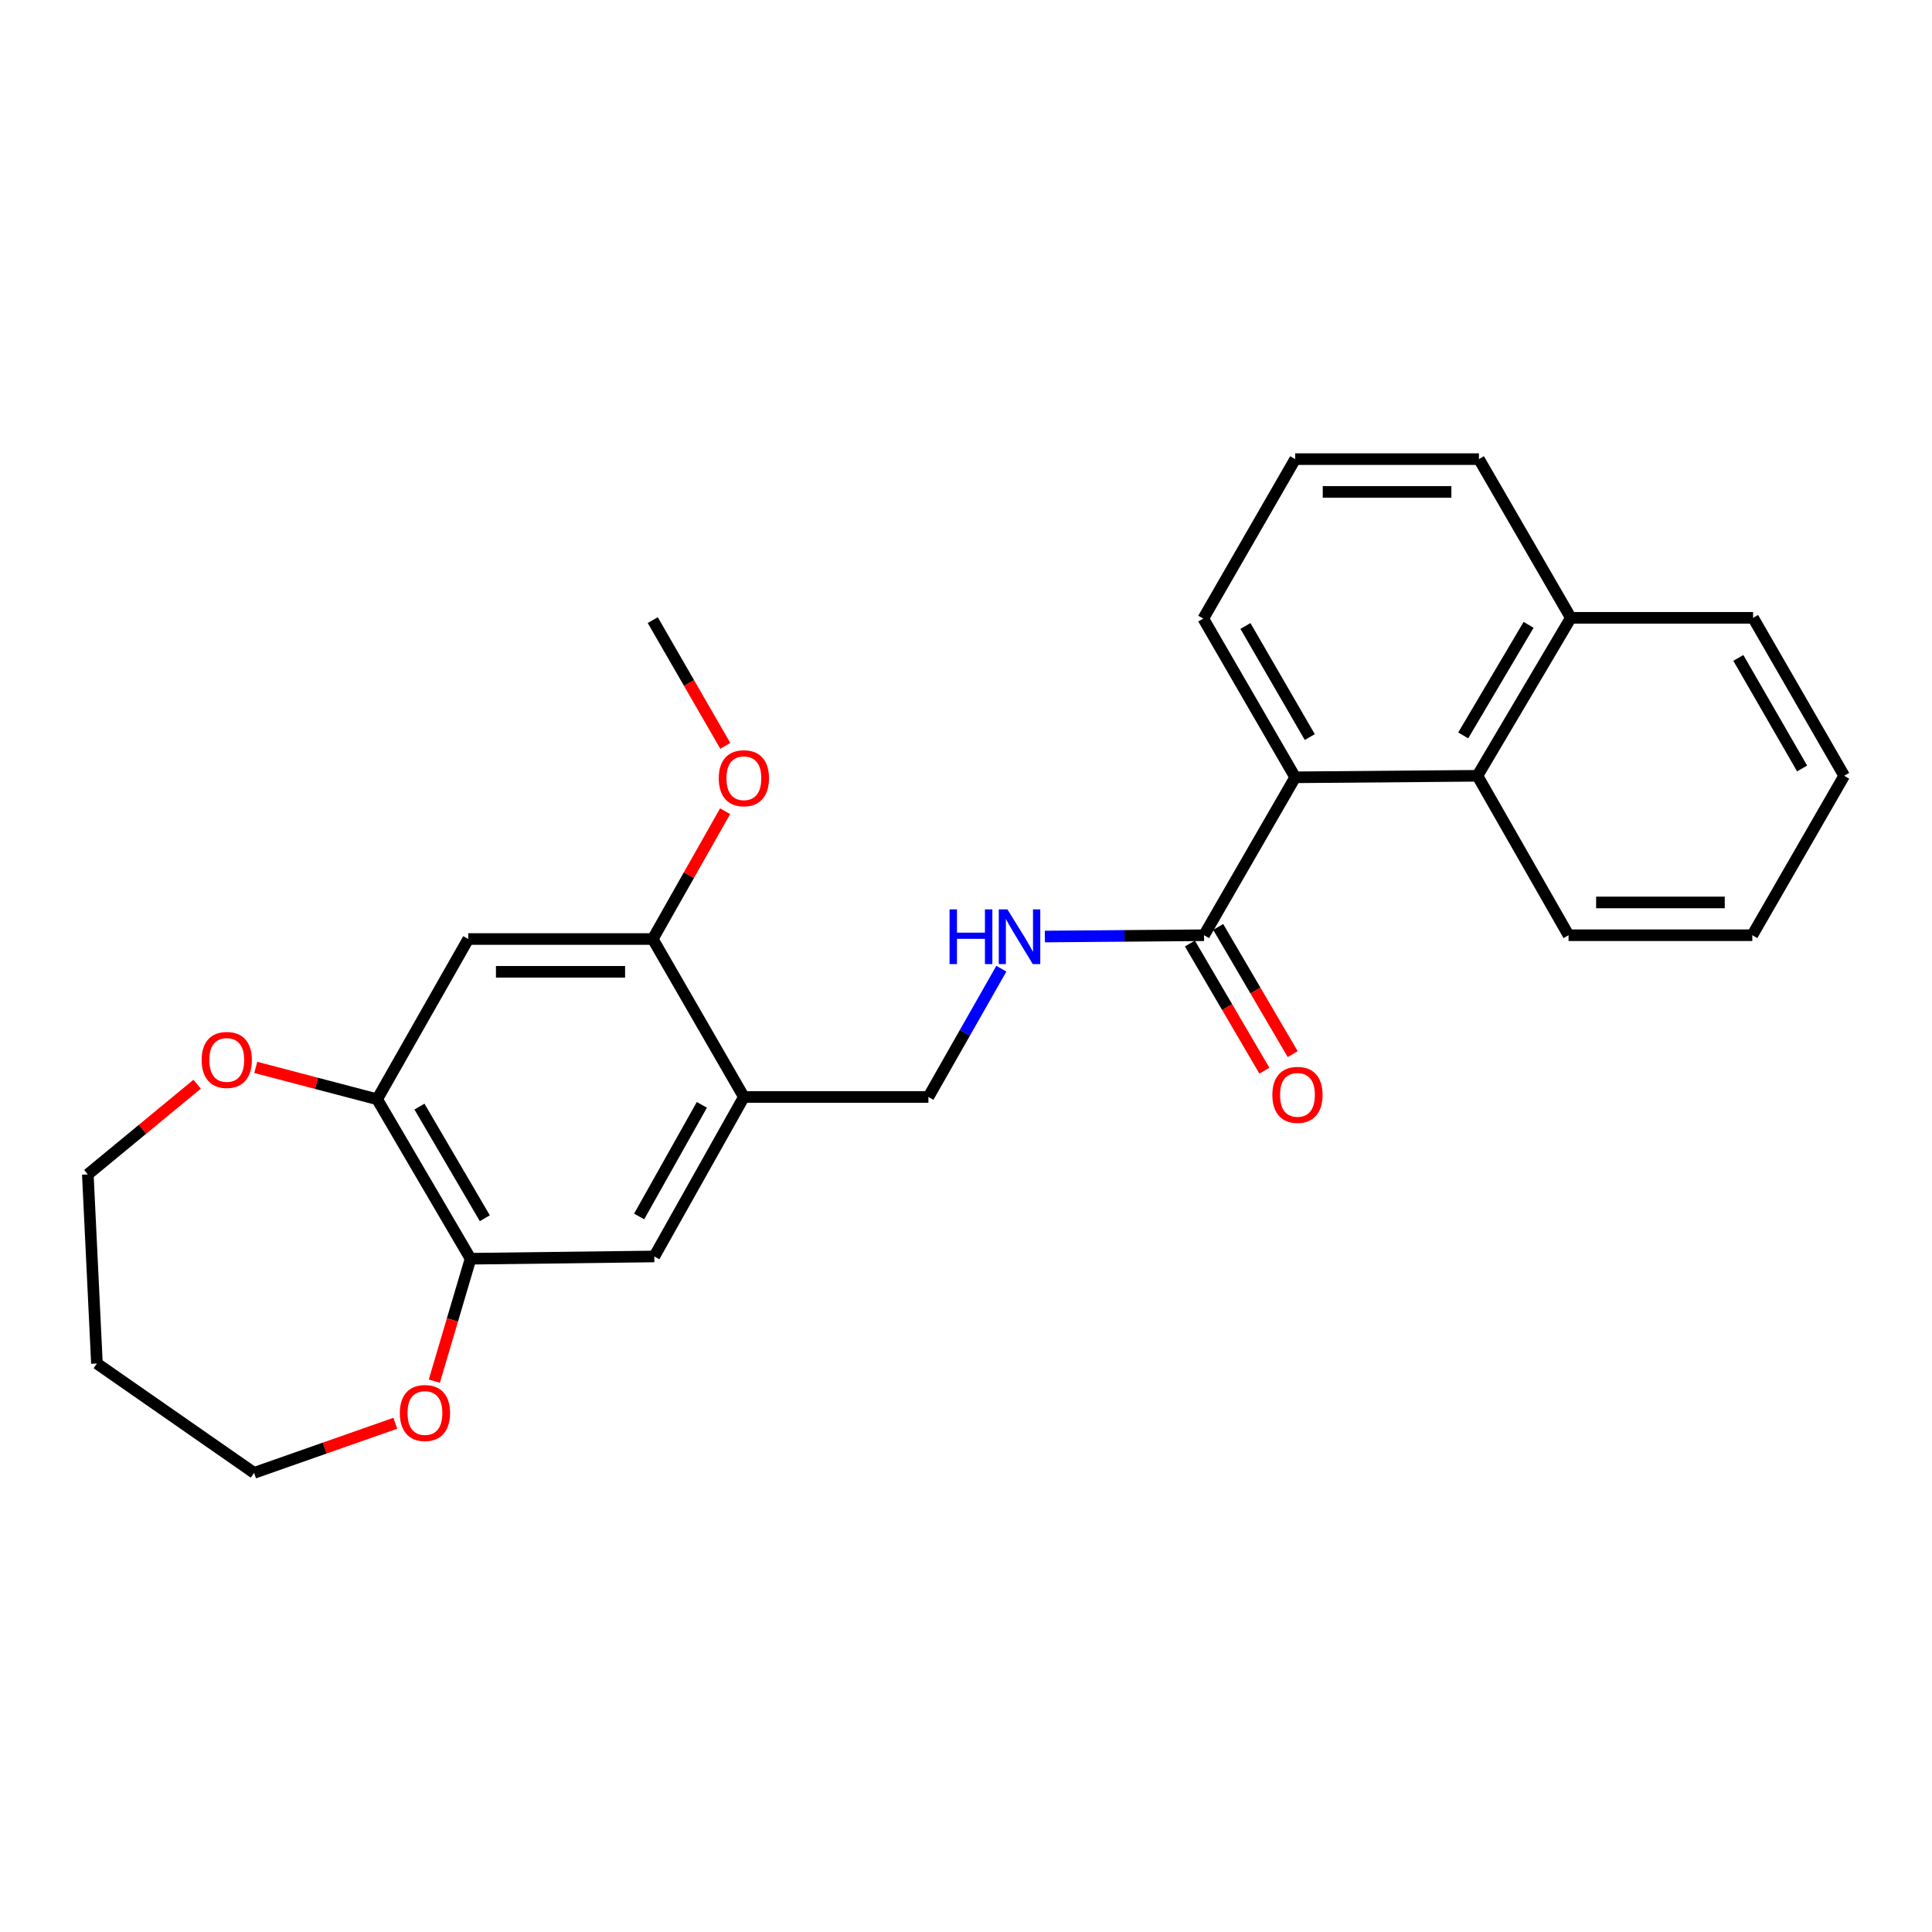 <?xml version='1.0' encoding='iso-8859-1'?>
<svg version='1.1' baseProfile='full'
              xmlns='http://www.w3.org/2000/svg'
                      xmlns:rdkit='http://www.rdkit.org/xml'
                      xmlns:xlink='http://www.w3.org/1999/xlink'
                  xml:space='preserve'
width='1000px' height='1000px' viewBox='0 0 1000 1000'>
<!-- END OF HEADER -->
<rect style='opacity:1.0;fill:#FFFFFF;stroke:none' width='1000' height='1000' x='0' y='0'> </rect>
<path class='bond-0' d='M 623.212,484.074 L 670.386,402.332' style='fill:none;fill-rule:evenodd;stroke:#000000;stroke-width:6px;stroke-linecap:butt;stroke-linejoin:miter;stroke-opacity:1' />
<path class='bond-8' d='M 623.212,484.074 L 582.021,484.412' style='fill:none;fill-rule:evenodd;stroke:#000000;stroke-width:6px;stroke-linecap:butt;stroke-linejoin:miter;stroke-opacity:1' />
<path class='bond-8' d='M 582.021,484.412 L 540.831,484.749' style='fill:none;fill-rule:evenodd;stroke:#0000FF;stroke-width:6px;stroke-linecap:butt;stroke-linejoin:miter;stroke-opacity:1' />
<path class='bond-12' d='M 615.889,488.363 L 635.171,521.279' style='fill:none;fill-rule:evenodd;stroke:#000000;stroke-width:6px;stroke-linecap:butt;stroke-linejoin:miter;stroke-opacity:1' />
<path class='bond-12' d='M 635.171,521.279 L 654.453,554.195' style='fill:none;fill-rule:evenodd;stroke:#FF0000;stroke-width:6px;stroke-linecap:butt;stroke-linejoin:miter;stroke-opacity:1' />
<path class='bond-12' d='M 630.534,479.785 L 649.816,512.701' style='fill:none;fill-rule:evenodd;stroke:#000000;stroke-width:6px;stroke-linecap:butt;stroke-linejoin:miter;stroke-opacity:1' />
<path class='bond-12' d='M 649.816,512.701 L 669.098,545.617' style='fill:none;fill-rule:evenodd;stroke:#FF0000;stroke-width:6px;stroke-linecap:butt;stroke-linejoin:miter;stroke-opacity:1' />
<path class='bond-6' d='M 670.386,402.332 L 764.716,401.549' style='fill:none;fill-rule:evenodd;stroke:#000000;stroke-width:6px;stroke-linecap:butt;stroke-linejoin:miter;stroke-opacity:1' />
<path class='bond-15' d='M 670.386,402.332 L 622.816,320.185' style='fill:none;fill-rule:evenodd;stroke:#000000;stroke-width:6px;stroke-linecap:butt;stroke-linejoin:miter;stroke-opacity:1' />
<path class='bond-15' d='M 677.938,381.504 L 644.639,324.001' style='fill:none;fill-rule:evenodd;stroke:#000000;stroke-width:6px;stroke-linecap:butt;stroke-linejoin:miter;stroke-opacity:1' />
<path class='bond-1' d='M 385.029,567.796 L 480.538,567.796' style='fill:none;fill-rule:evenodd;stroke:#000000;stroke-width:6px;stroke-linecap:butt;stroke-linejoin:miter;stroke-opacity:1' />
<path class='bond-5' d='M 385.029,567.796 L 337.864,486.035' style='fill:none;fill-rule:evenodd;stroke:#000000;stroke-width:6px;stroke-linecap:butt;stroke-linejoin:miter;stroke-opacity:1' />
<path class='bond-7' d='M 385.029,567.796 L 338.666,650.34' style='fill:none;fill-rule:evenodd;stroke:#000000;stroke-width:6px;stroke-linecap:butt;stroke-linejoin:miter;stroke-opacity:1' />
<path class='bond-7' d='M 363.277,571.866 L 330.822,629.646' style='fill:none;fill-rule:evenodd;stroke:#000000;stroke-width:6px;stroke-linecap:butt;stroke-linejoin:miter;stroke-opacity:1' />
<path class='bond-2' d='M 242.375,486.035 L 337.864,486.035' style='fill:none;fill-rule:evenodd;stroke:#000000;stroke-width:6px;stroke-linecap:butt;stroke-linejoin:miter;stroke-opacity:1' />
<path class='bond-2' d='M 256.698,503.008 L 323.541,503.008' style='fill:none;fill-rule:evenodd;stroke:#000000;stroke-width:6px;stroke-linecap:butt;stroke-linejoin:miter;stroke-opacity:1' />
<path class='bond-28' d='M 242.375,486.035 L 195.21,568.975' style='fill:none;fill-rule:evenodd;stroke:#000000;stroke-width:6px;stroke-linecap:butt;stroke-linejoin:miter;stroke-opacity:1' />
<path class='bond-3' d='M 195.21,568.975 L 243.553,651.518' style='fill:none;fill-rule:evenodd;stroke:#000000;stroke-width:6px;stroke-linecap:butt;stroke-linejoin:miter;stroke-opacity:1' />
<path class='bond-3' d='M 217.107,572.779 L 250.947,630.559' style='fill:none;fill-rule:evenodd;stroke:#000000;stroke-width:6px;stroke-linecap:butt;stroke-linejoin:miter;stroke-opacity:1' />
<path class='bond-10' d='M 195.21,568.975 L 163.796,560.729' style='fill:none;fill-rule:evenodd;stroke:#000000;stroke-width:6px;stroke-linecap:butt;stroke-linejoin:miter;stroke-opacity:1' />
<path class='bond-10' d='M 163.796,560.729 L 132.383,552.482' style='fill:none;fill-rule:evenodd;stroke:#FF0000;stroke-width:6px;stroke-linecap:butt;stroke-linejoin:miter;stroke-opacity:1' />
<path class='bond-4' d='M 243.553,651.518 L 338.666,650.34' style='fill:none;fill-rule:evenodd;stroke:#000000;stroke-width:6px;stroke-linecap:butt;stroke-linejoin:miter;stroke-opacity:1' />
<path class='bond-11' d='M 243.553,651.518 L 234.179,683.204' style='fill:none;fill-rule:evenodd;stroke:#000000;stroke-width:6px;stroke-linecap:butt;stroke-linejoin:miter;stroke-opacity:1' />
<path class='bond-11' d='M 234.179,683.204 L 224.804,714.89' style='fill:none;fill-rule:evenodd;stroke:#FF0000;stroke-width:6px;stroke-linecap:butt;stroke-linejoin:miter;stroke-opacity:1' />
<path class='bond-14' d='M 337.864,486.035 L 356.591,452.958' style='fill:none;fill-rule:evenodd;stroke:#000000;stroke-width:6px;stroke-linecap:butt;stroke-linejoin:miter;stroke-opacity:1' />
<path class='bond-14' d='M 356.591,452.958 L 375.318,419.881' style='fill:none;fill-rule:evenodd;stroke:#FF0000;stroke-width:6px;stroke-linecap:butt;stroke-linejoin:miter;stroke-opacity:1' />
<path class='bond-13' d='M 764.716,401.549 L 813.06,319.789' style='fill:none;fill-rule:evenodd;stroke:#000000;stroke-width:6px;stroke-linecap:butt;stroke-linejoin:miter;stroke-opacity:1' />
<path class='bond-13' d='M 757.358,380.647 L 791.199,323.414' style='fill:none;fill-rule:evenodd;stroke:#000000;stroke-width:6px;stroke-linecap:butt;stroke-linejoin:miter;stroke-opacity:1' />
<path class='bond-17' d='M 764.716,401.549 L 811.881,484.074' style='fill:none;fill-rule:evenodd;stroke:#000000;stroke-width:6px;stroke-linecap:butt;stroke-linejoin:miter;stroke-opacity:1' />
<path class='bond-9' d='M 518.294,501.402 L 499.416,534.599' style='fill:none;fill-rule:evenodd;stroke:#0000FF;stroke-width:6px;stroke-linecap:butt;stroke-linejoin:miter;stroke-opacity:1' />
<path class='bond-9' d='M 499.416,534.599 L 480.538,567.796' style='fill:none;fill-rule:evenodd;stroke:#000000;stroke-width:6px;stroke-linecap:butt;stroke-linejoin:miter;stroke-opacity:1' />
<path class='bond-19' d='M 102.04,561.191 L 73.748,584.535' style='fill:none;fill-rule:evenodd;stroke:#FF0000;stroke-width:6px;stroke-linecap:butt;stroke-linejoin:miter;stroke-opacity:1' />
<path class='bond-19' d='M 73.748,584.535 L 45.455,607.88' style='fill:none;fill-rule:evenodd;stroke:#000000;stroke-width:6px;stroke-linecap:butt;stroke-linejoin:miter;stroke-opacity:1' />
<path class='bond-18' d='M 204.608,736.68 L 168.062,749.519' style='fill:none;fill-rule:evenodd;stroke:#FF0000;stroke-width:6px;stroke-linecap:butt;stroke-linejoin:miter;stroke-opacity:1' />
<path class='bond-18' d='M 168.062,749.519 L 131.515,762.359' style='fill:none;fill-rule:evenodd;stroke:#000000;stroke-width:6px;stroke-linecap:butt;stroke-linejoin:miter;stroke-opacity:1' />
<path class='bond-22' d='M 813.06,319.789 L 907.39,319.789' style='fill:none;fill-rule:evenodd;stroke:#000000;stroke-width:6px;stroke-linecap:butt;stroke-linejoin:miter;stroke-opacity:1' />
<path class='bond-26' d='M 813.06,319.789 L 765.499,237.641' style='fill:none;fill-rule:evenodd;stroke:#000000;stroke-width:6px;stroke-linecap:butt;stroke-linejoin:miter;stroke-opacity:1' />
<path class='bond-23' d='M 375.407,386.048 L 356.636,353.508' style='fill:none;fill-rule:evenodd;stroke:#FF0000;stroke-width:6px;stroke-linecap:butt;stroke-linejoin:miter;stroke-opacity:1' />
<path class='bond-23' d='M 356.636,353.508 L 337.864,320.967' style='fill:none;fill-rule:evenodd;stroke:#000000;stroke-width:6px;stroke-linecap:butt;stroke-linejoin:miter;stroke-opacity:1' />
<path class='bond-20' d='M 622.816,320.185 L 670.386,237.641' style='fill:none;fill-rule:evenodd;stroke:#000000;stroke-width:6px;stroke-linecap:butt;stroke-linejoin:miter;stroke-opacity:1' />
<path class='bond-16' d='M 50.169,705.755 L 131.515,762.359' style='fill:none;fill-rule:evenodd;stroke:#000000;stroke-width:6px;stroke-linecap:butt;stroke-linejoin:miter;stroke-opacity:1' />
<path class='bond-29' d='M 50.169,705.755 L 45.455,607.88' style='fill:none;fill-rule:evenodd;stroke:#000000;stroke-width:6px;stroke-linecap:butt;stroke-linejoin:miter;stroke-opacity:1' />
<path class='bond-24' d='M 811.881,484.074 L 906.994,484.074' style='fill:none;fill-rule:evenodd;stroke:#000000;stroke-width:6px;stroke-linecap:butt;stroke-linejoin:miter;stroke-opacity:1' />
<path class='bond-24' d='M 826.148,467.101 L 892.727,467.101' style='fill:none;fill-rule:evenodd;stroke:#000000;stroke-width:6px;stroke-linecap:butt;stroke-linejoin:miter;stroke-opacity:1' />
<path class='bond-21' d='M 670.386,237.641 L 765.499,237.641' style='fill:none;fill-rule:evenodd;stroke:#000000;stroke-width:6px;stroke-linecap:butt;stroke-linejoin:miter;stroke-opacity:1' />
<path class='bond-21' d='M 684.653,254.614 L 751.232,254.614' style='fill:none;fill-rule:evenodd;stroke:#000000;stroke-width:6px;stroke-linecap:butt;stroke-linejoin:miter;stroke-opacity:1' />
<path class='bond-27' d='M 907.39,319.789 L 954.545,401.549' style='fill:none;fill-rule:evenodd;stroke:#000000;stroke-width:6px;stroke-linecap:butt;stroke-linejoin:miter;stroke-opacity:1' />
<path class='bond-27' d='M 899.761,340.532 L 932.77,397.765' style='fill:none;fill-rule:evenodd;stroke:#000000;stroke-width:6px;stroke-linecap:butt;stroke-linejoin:miter;stroke-opacity:1' />
<path class='bond-25' d='M 906.994,484.074 L 954.545,401.549' style='fill:none;fill-rule:evenodd;stroke:#000000;stroke-width:6px;stroke-linecap:butt;stroke-linejoin:miter;stroke-opacity:1' />
<path  class='atom-9' d='M 491.483 470.697
L 495.323 470.697
L 495.323 482.737
L 509.803 482.737
L 509.803 470.697
L 513.643 470.697
L 513.643 499.017
L 509.803 499.017
L 509.803 485.937
L 495.323 485.937
L 495.323 499.017
L 491.483 499.017
L 491.483 470.697
' fill='#0000FF'/>
<path  class='atom-9' d='M 521.443 470.697
L 530.723 485.697
Q 531.643 487.177, 533.123 489.857
Q 534.603 492.537, 534.683 492.697
L 534.683 470.697
L 538.443 470.697
L 538.443 499.017
L 534.563 499.017
L 524.603 482.617
Q 523.443 480.697, 522.203 478.497
Q 521.003 476.297, 520.643 475.617
L 520.643 499.017
L 516.963 499.017
L 516.963 470.697
L 521.443 470.697
' fill='#0000FF'/>
<path  class='atom-11' d='M 104.371 548.622
Q 104.371 541.822, 107.731 538.022
Q 111.091 534.222, 117.371 534.222
Q 123.651 534.222, 127.011 538.022
Q 130.371 541.822, 130.371 548.622
Q 130.371 555.502, 126.971 559.422
Q 123.571 563.302, 117.371 563.302
Q 111.131 563.302, 107.731 559.422
Q 104.371 555.542, 104.371 548.622
M 117.371 560.102
Q 121.691 560.102, 124.011 557.222
Q 126.371 554.302, 126.371 548.622
Q 126.371 543.062, 124.011 540.262
Q 121.691 537.422, 117.371 537.422
Q 113.051 537.422, 110.691 540.222
Q 108.371 543.022, 108.371 548.622
Q 108.371 554.342, 110.691 557.222
Q 113.051 560.102, 117.371 560.102
' fill='#FF0000'/>
<path  class='atom-12' d='M 206.952 731.37
Q 206.952 724.57, 210.312 720.77
Q 213.672 716.97, 219.952 716.97
Q 226.232 716.97, 229.592 720.77
Q 232.952 724.57, 232.952 731.37
Q 232.952 738.25, 229.552 742.17
Q 226.152 746.05, 219.952 746.05
Q 213.712 746.05, 210.312 742.17
Q 206.952 738.29, 206.952 731.37
M 219.952 742.85
Q 224.272 742.85, 226.592 739.97
Q 228.952 737.05, 228.952 731.37
Q 228.952 725.81, 226.592 723.01
Q 224.272 720.17, 219.952 720.17
Q 215.632 720.17, 213.272 722.97
Q 210.952 725.77, 210.952 731.37
Q 210.952 737.09, 213.272 739.97
Q 215.632 742.85, 219.952 742.85
' fill='#FF0000'/>
<path  class='atom-13' d='M 658.565 566.698
Q 658.565 559.898, 661.925 556.098
Q 665.285 552.298, 671.565 552.298
Q 677.845 552.298, 681.205 556.098
Q 684.565 559.898, 684.565 566.698
Q 684.565 573.578, 681.165 577.498
Q 677.765 581.378, 671.565 581.378
Q 665.325 581.378, 661.925 577.498
Q 658.565 573.618, 658.565 566.698
M 671.565 578.178
Q 675.885 578.178, 678.205 575.298
Q 680.565 572.378, 680.565 566.698
Q 680.565 561.138, 678.205 558.338
Q 675.885 555.498, 671.565 555.498
Q 667.245 555.498, 664.885 558.298
Q 662.565 561.098, 662.565 566.698
Q 662.565 572.418, 664.885 575.298
Q 667.245 578.178, 671.565 578.178
' fill='#FF0000'/>
<path  class='atom-15' d='M 372.029 402.808
Q 372.029 396.008, 375.389 392.208
Q 378.749 388.408, 385.029 388.408
Q 391.309 388.408, 394.669 392.208
Q 398.029 396.008, 398.029 402.808
Q 398.029 409.688, 394.629 413.608
Q 391.229 417.488, 385.029 417.488
Q 378.789 417.488, 375.389 413.608
Q 372.029 409.728, 372.029 402.808
M 385.029 414.288
Q 389.349 414.288, 391.669 411.408
Q 394.029 408.488, 394.029 402.808
Q 394.029 397.248, 391.669 394.448
Q 389.349 391.608, 385.029 391.608
Q 380.709 391.608, 378.349 394.408
Q 376.029 397.208, 376.029 402.808
Q 376.029 408.528, 378.349 411.408
Q 380.709 414.288, 385.029 414.288
' fill='#FF0000'/>
</svg>
